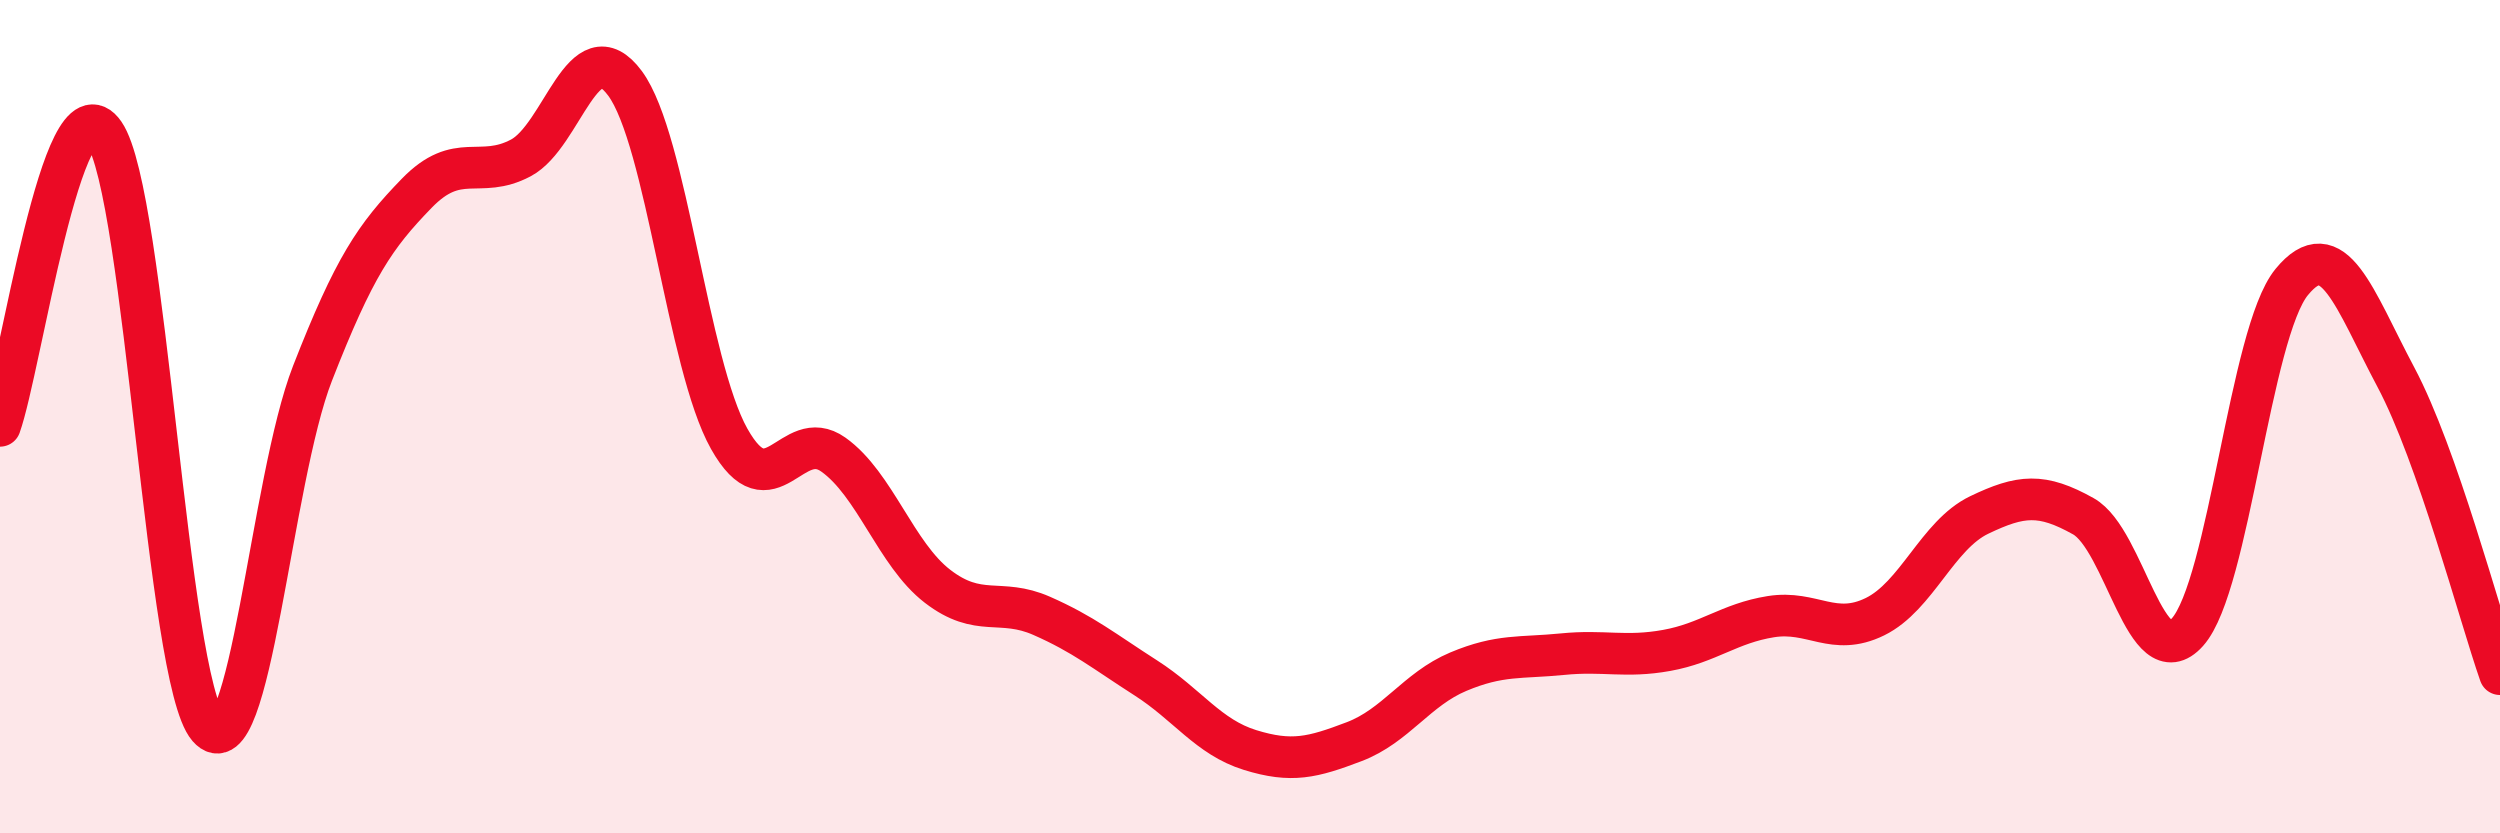 
    <svg width="60" height="20" viewBox="0 0 60 20" xmlns="http://www.w3.org/2000/svg">
      <path
        d="M 0,10.22 C 0.5,8.82 1.5,1.75 2.5,3.2 C 3.5,4.65 4,16.31 5,17.46 C 6,18.61 6.5,11.52 7.5,8.96 C 8.5,6.4 9,5.67 10,4.64 C 11,3.61 11.5,4.32 12.5,3.79 C 13.5,3.26 14,0.65 15,2 C 16,3.35 16.5,8.75 17.5,10.53 C 18.5,12.31 19,10.2 20,10.91 C 21,11.62 21.5,13.3 22.5,14.07 C 23.5,14.84 24,14.34 25,14.78 C 26,15.22 26.5,15.63 27.5,16.27 C 28.5,16.91 29,17.69 30,18 C 31,18.31 31.5,18.18 32.5,17.8 C 33.5,17.42 34,16.54 35,16.12 C 36,15.7 36.5,15.8 37.5,15.7 C 38.5,15.6 39,15.79 40,15.61 C 41,15.43 41.5,14.96 42.5,14.8 C 43.5,14.64 44,15.29 45,14.8 C 46,14.31 46.5,12.84 47.5,12.36 C 48.5,11.88 49,11.83 50,12.39 C 51,12.95 51.5,16.29 52.5,15.17 C 53.5,14.05 54,7.99 55,6.77 C 56,5.55 56.5,7.17 57.5,9.05 C 58.5,10.93 59.5,14.75 60,16.18L60 20L0 20Z"
        fill="#EB0A25"
        opacity="0.1"
        stroke-linecap="round"
        stroke-linejoin="round"
      />
      <path
        d="M 0,10.22 C 0.5,8.82 1.5,1.75 2.5,3.2 C 3.5,4.65 4,16.31 5,17.46 C 6,18.61 6.5,11.52 7.5,8.96 C 8.5,6.4 9,5.67 10,4.64 C 11,3.61 11.5,4.32 12.5,3.79 C 13.5,3.26 14,0.65 15,2 C 16,3.35 16.5,8.75 17.5,10.53 C 18.5,12.31 19,10.2 20,10.91 C 21,11.62 21.5,13.3 22.5,14.07 C 23.5,14.84 24,14.34 25,14.78 C 26,15.22 26.5,15.63 27.5,16.27 C 28.5,16.91 29,17.69 30,18 C 31,18.31 31.5,18.18 32.5,17.8 C 33.5,17.42 34,16.54 35,16.12 C 36,15.7 36.5,15.8 37.5,15.7 C 38.5,15.6 39,15.79 40,15.61 C 41,15.43 41.5,14.96 42.5,14.8 C 43.5,14.64 44,15.29 45,14.8 C 46,14.31 46.5,12.84 47.5,12.36 C 48.5,11.88 49,11.83 50,12.39 C 51,12.95 51.5,16.29 52.5,15.17 C 53.5,14.05 54,7.99 55,6.77 C 56,5.55 56.5,7.17 57.5,9.05 C 58.5,10.93 59.5,14.75 60,16.18"
        stroke="#EB0A25"
        stroke-width="1"
        fill="none"
        stroke-linecap="round"
        stroke-linejoin="round"
      />
    </svg>
  